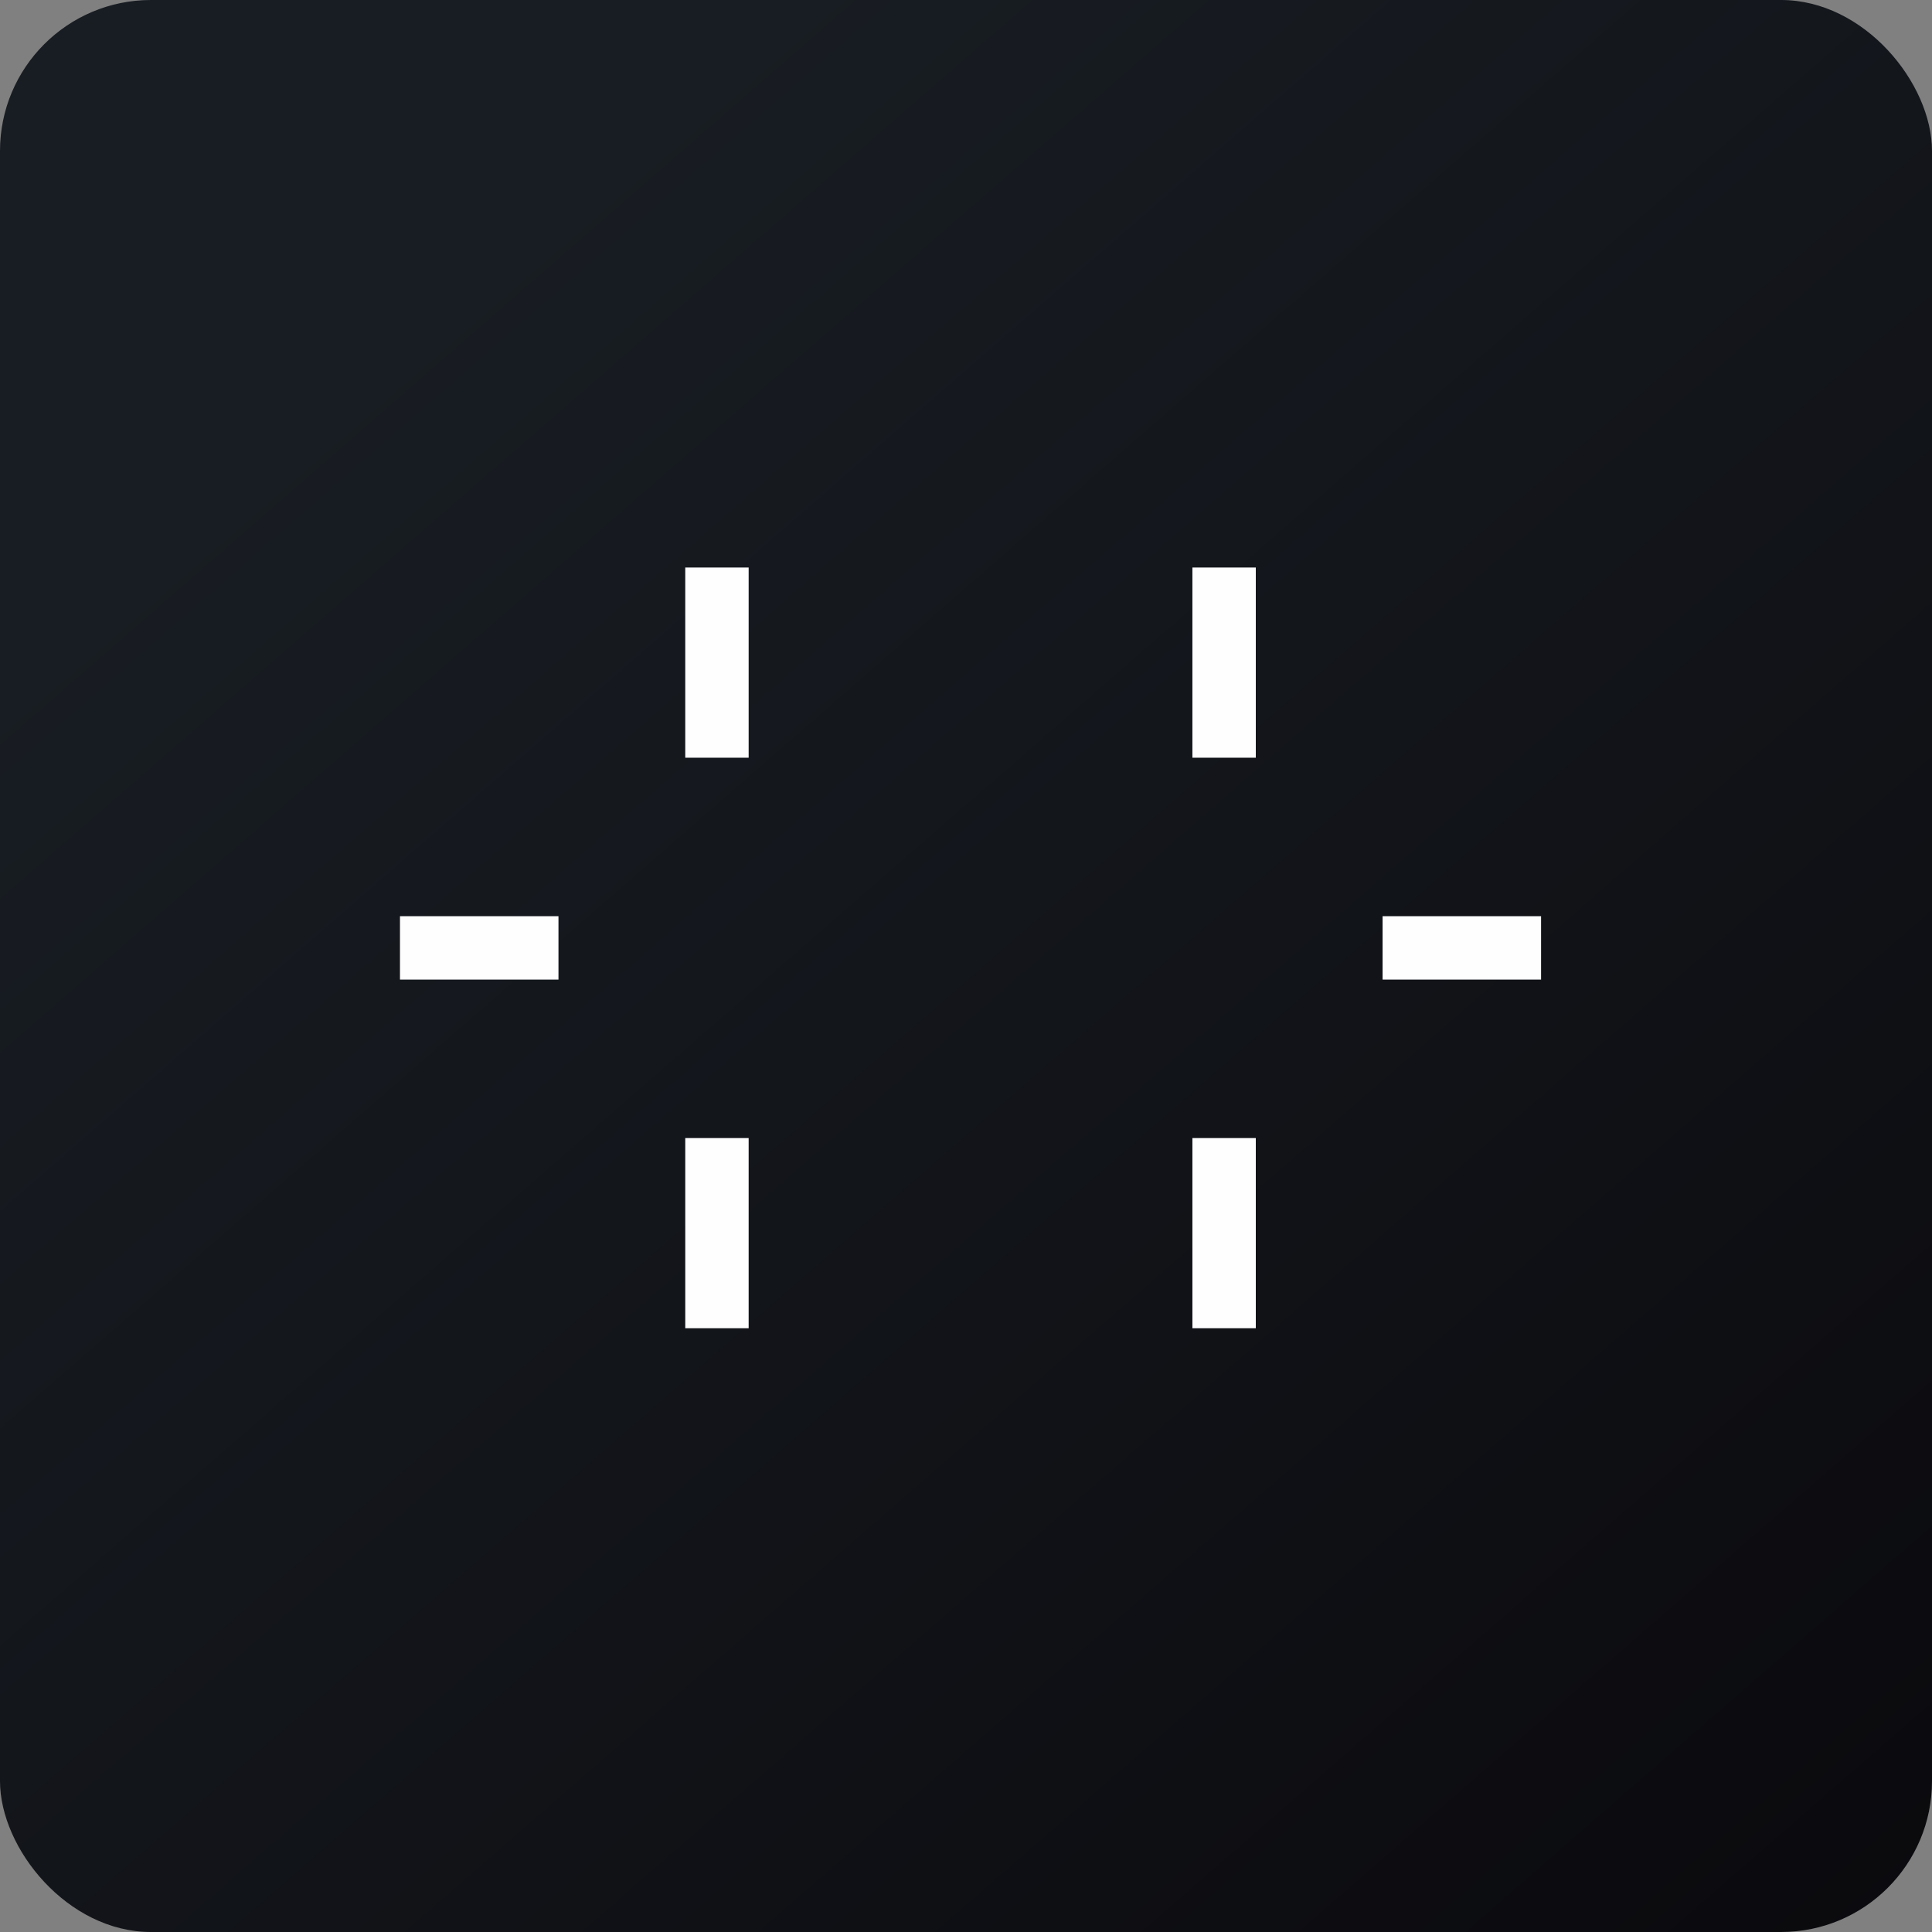 <!-- by FastBull --><svg xmlns="http://www.w3.org/2000/svg" width="64" height="64" viewBox="0 0 64 64"><rect x="0" y="0" width="64" height="64" fill="#808080" stroke="none"/><rect x="0" y="0" width="64" height="64" rx="5" ry="5" fill="url(#fb100)" /><path fill="url(#fb100)" d="M 2.75,2 L 61.55,2 L 61.55,60.80 L 2.75,60.80 L 2.75,2" /><path d="M 24.80,18.80 L 22.70,18.80 L 22.70,25.10 L 24.80,25.10 L 24.80,18.80 M 24.80,37.70 L 22.70,37.70 L 22.70,44 L 24.80,44 L 24.80,37.70 M 13.25,32.45 L 13.25,30.35 L 18.50,30.35 L 18.50,32.45 L 13.25,32.45 M 45.80,30.35 L 45.80,32.45 L 51.05,32.45 L 51.05,30.35 L 45.80,30.35 M 39.50,18.80 L 41.60,18.80 L 41.60,25.10 L 39.50,25.10 L 39.50,18.80 M 41.60,37.70 L 39.50,37.70 L 39.50,44 L 41.60,44 L 41.60,37.70" fill="#fefeff" /><defs><linearGradient id="fb100" x1="13.69" y1="10.2" x2="74.31" y2="79.82" gradientUnits="userSpaceOnUse"><stop stop-color="#181d23" /><stop offset="1" stop-color="#070508" /></linearGradient></defs></svg>